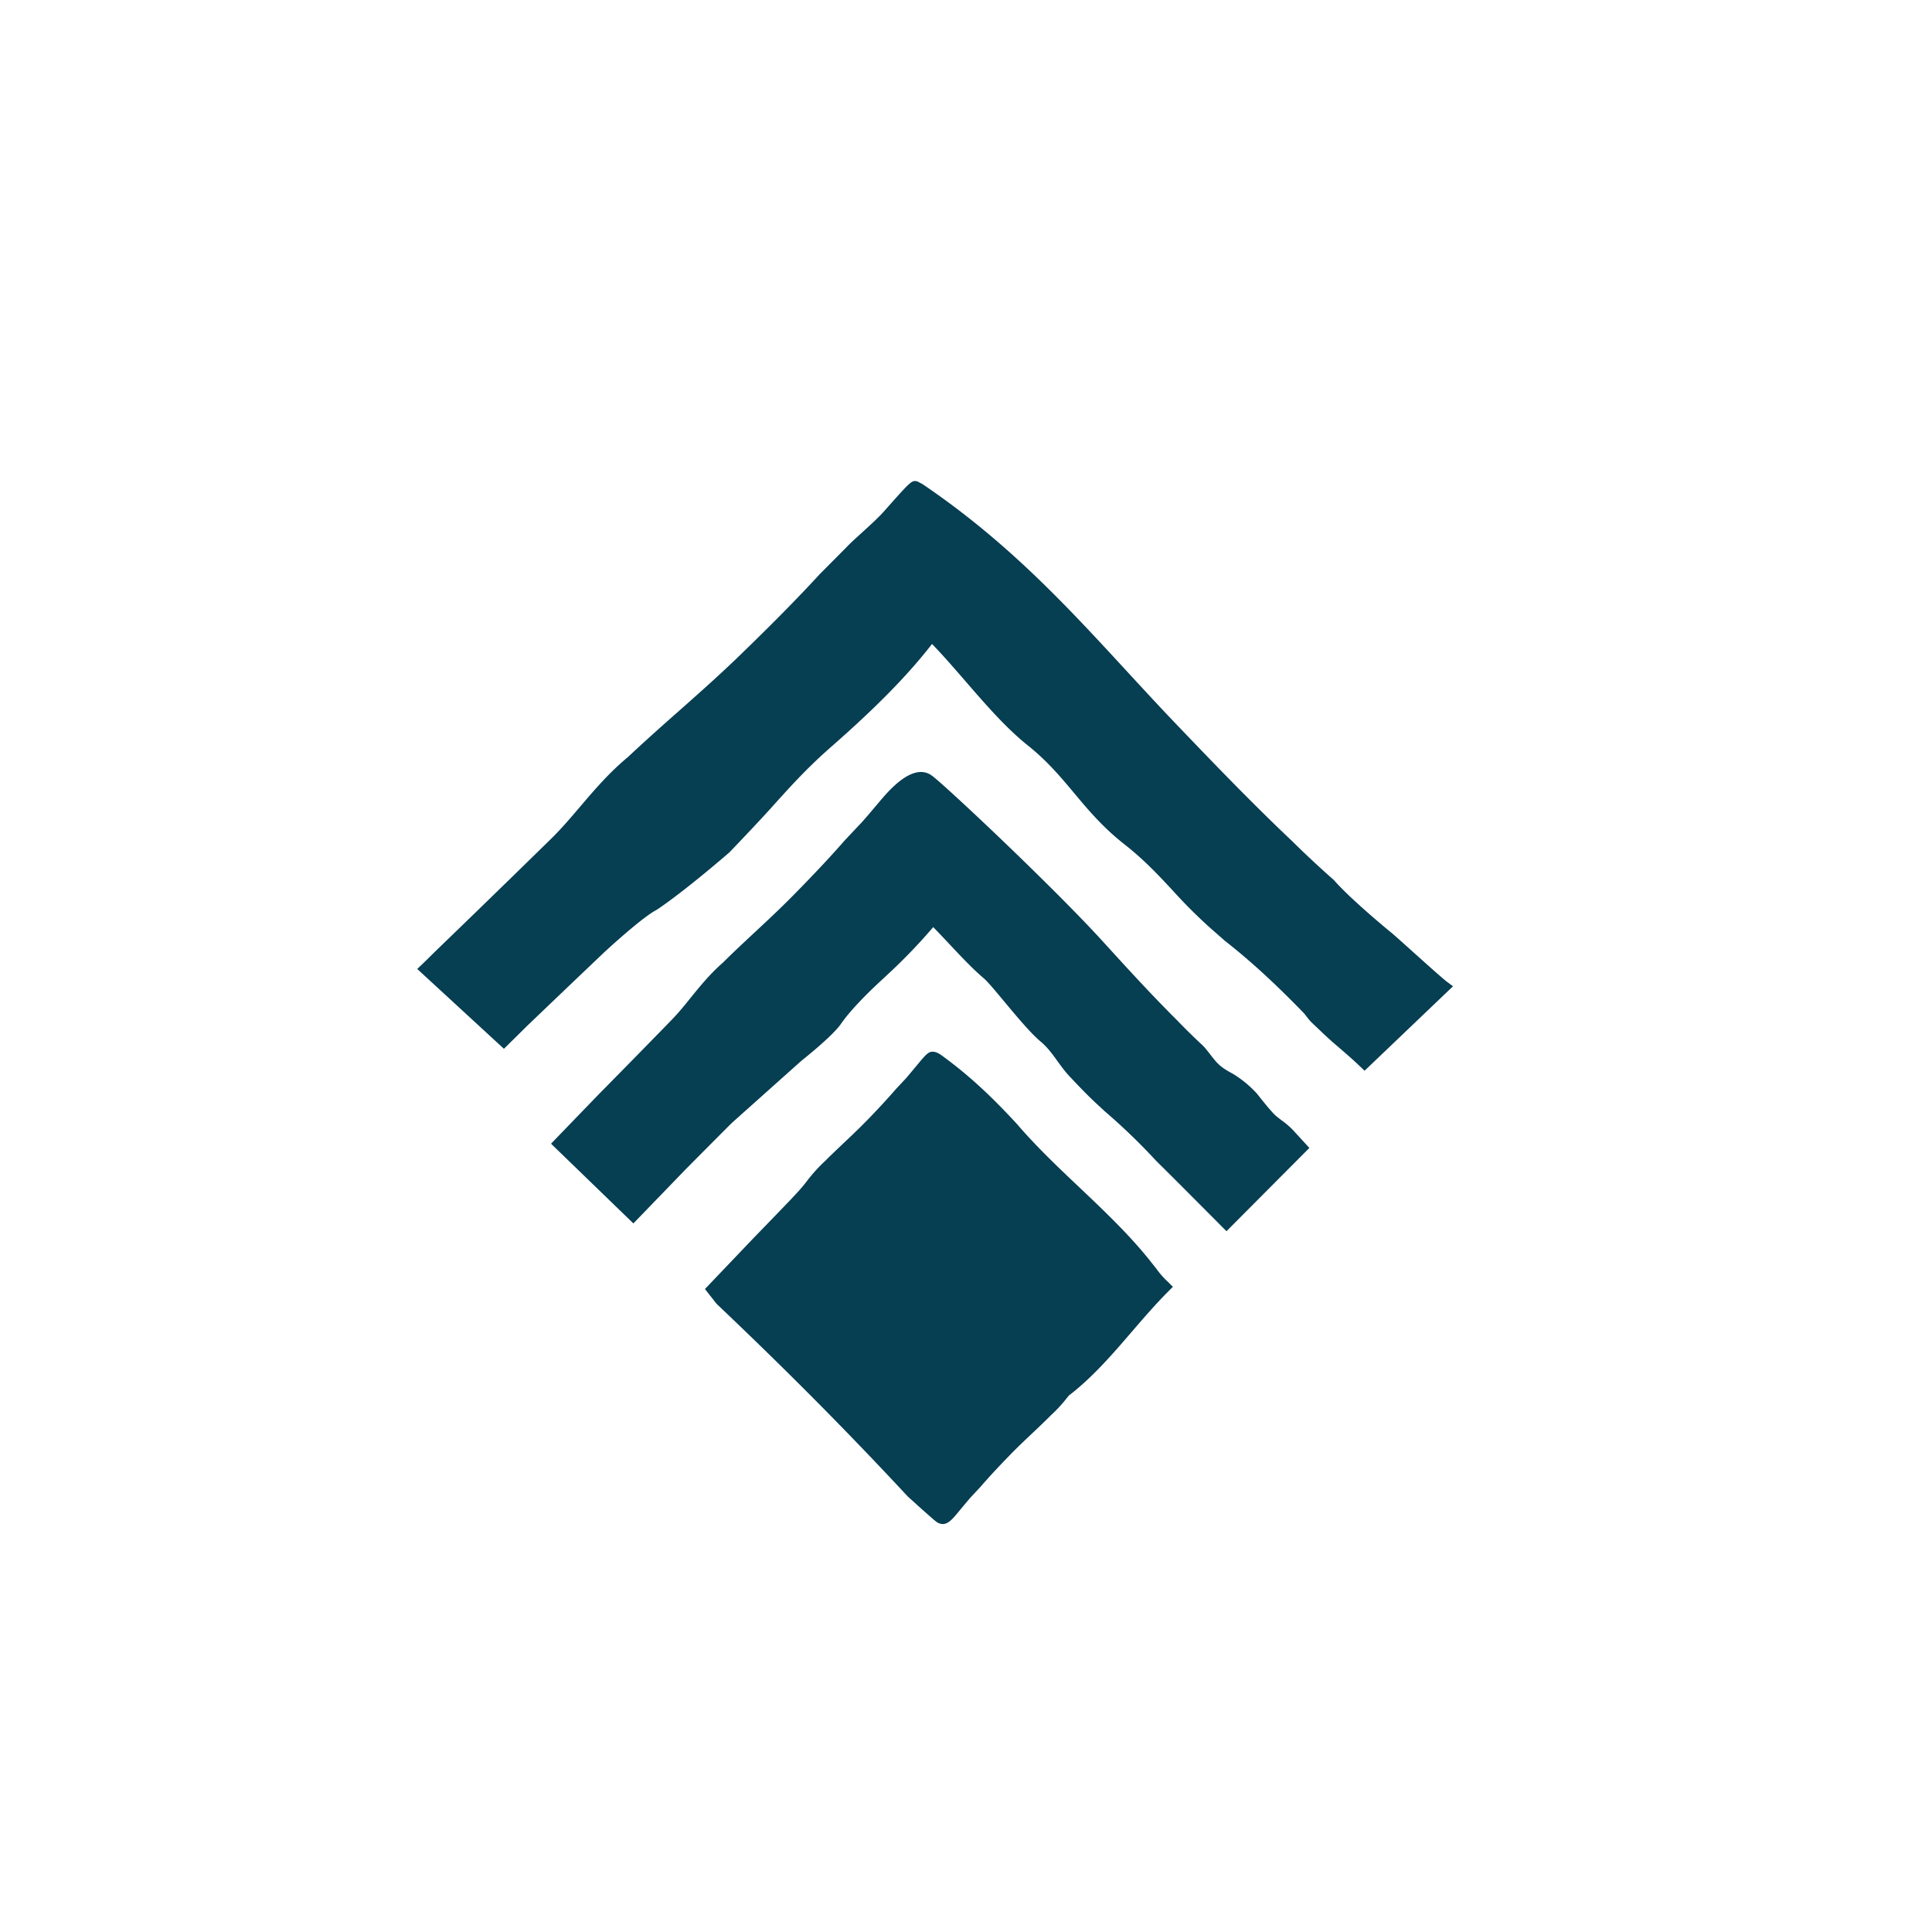 <?xml version="1.0" encoding="UTF-8"?> <svg xmlns="http://www.w3.org/2000/svg" viewBox="0 0 1200 1200"><defs><style>.a{fill:#063e52;}</style></defs><path class="a" d="M802.59,701.38a50.8,50.8,0,0,0-6.46-5.44c-1.62-1.25-3.31-2.54-4.16-3.35-3.59-3.43-10.89-12.87-11.18-13.22a67.32,67.32,0,0,0-15.12-12.47l-.65-.36c-7.3-3.9-9.16-6.29-12.85-11-1.09-1.41-2.32-3-4-5l-1.09-1.14c-1.81-1.68-3.6-3.38-5.36-5.07-3.9-3.76-7.25-7.12-10.63-10.63-16.37-16.29-31.37-32.77-45.87-48.7C654.84,551.61,588.39,489,579,481.9c-11.74-8.88-27.05,9.27-32.81,16.11l-.31.37c-3.58,4.24-7.44,8.82-10.45,12.2l-10.39,11-.35.39c-7.38,8.45-15.66,17.38-26.06,28.09q-3.42,3.51-6.86,7c-7.22,7.31-15,14.59-22.68,21.73l-.48.45c-4.27,4-8.52,7.94-12.69,11.93-2.37,2.27-4.71,4.55-6.82,6.66-8.12,7.1-14.25,14.67-20.26,22.08-4,5-7.8,9.62-12,13.9l-5.61,5.77Q391.54,659.77,371.59,680l-29.33,30.37,51.14,49.52,32.35-33.48q14.33-14.46,28.73-28.87l43-38.42c.75-.66,19.57-15.44,24.9-23.24,5.5-8,15.85-18.42,23.2-25.26q4-3.72,8-7.45a347.74,347.74,0,0,0,26.06-27.33c3.48,3.58,6.85,7.16,10.13,10.64,7.5,8,14.58,15.47,21.15,21.05,5.67,4.73,24.84,30.57,35.41,39.38,7.26,6,11.25,14.49,18.1,21.75,5.36,5.68,10.9,11.56,17.06,17.23l4.69,4.34A382.87,382.87,0,0,1,718.09,721l5.49,5.44c8.36,8.31,16.65,16.64,25.21,25.23l13,13.05L813.27,713Z"></path><path class="a" d="M898.72,609.79c-5.48-4.21-33.17-29.64-34.87-30.75-2.26-1.86-24.86-20.48-35.18-32.22l-.4-.4c-2.91-2.57-5.78-5.14-8.61-7.74-6.11-5.6-11.56-10.77-16.74-15.91-25.77-24.36-49.27-48.89-72-72.62-49.73-51.92-90.76-104-158.16-149.61l-3.17-1.6c-3.44-.58-3.44-.57-20.83,19-5.71,6.43-18.13,16.75-23.15,22.12l-16.48,16.58c-11.66,12.7-24.76,26.11-41.22,42.23q-5.35,5.23-10.77,10.46c-11.57,11.11-23.91,22.05-35.86,32.63-6.82,6-13.62,12.06-20.3,18.14-3.73,3.39-7.42,6.8-10.82,10-11.67,9.65-20.84,20.39-29.7,30.79-6.57,7.7-12.77,15-19.9,21.79l-8.74,8.55q-30.58,29.91-61.56,59.8l-7.94,7.81-3.17,3L313,651.42,327.61,637q23.81-22.8,47.73-45.55s23.42-21.77,32.8-26.5c18.21-12.26,45-35.61,45-35.61s17.65-18.42,25.54-27.22c11.25-12.52,21.87-24.35,36.05-36.9q6.16-5.39,12.17-10.82c22.34-20.22,39-37.66,52-54.42,6.79,7,13.56,14.83,20.66,23,12.23,14.14,24.88,28.75,38.18,39.49,12.49,9.89,20.74,19.75,29.48,30.19s17.57,21,30.81,31.47c12.3,9.61,21.09,19,30.4,29a312.77,312.77,0,0,0,23.41,23.36c2.86,2.5,5.7,5,8.74,7.69,15.68,12.26,31.27,26.53,49.22,45.05.7.66,3,4,4.79,5.76,4.37,4.12,9,8.72,14.18,13.18,5.39,4.64,11,9.44,15.38,13.64l3.4,3.25,54.94-52.46Z"></path><path class="a" d="M718.08,787.83l-2.43-3.05c-13.11-16.82-29.44-32.3-45.22-47.28C657.2,725,643.52,712,631.62,698.11l-2.79-3C617.48,683,603.28,668.77,584,654.88l-1.86-1-1.27-.45c-3.92-.75-4.84.38-12.12,9.14-2.12,2.55-4.42,5.32-6.12,7.27l-6.26,6.71c-4.27,4.94-9.06,10.18-15.09,16.47-1.31,1.37-2.64,2.74-4,4.1-4.26,4.36-9,8.81-13.18,12.78-2.53,2.39-5,4.76-7.52,7.17-1.41,1.36-2.8,2.73-3.83,3.8a96.21,96.21,0,0,0-11.56,12.73,105.49,105.49,0,0,1-7.09,8.29L491,745.21q-11.31,11.79-22.79,23.6l-30.35,31.82,7,8.92.42.47c43.66,41.44,81.25,79.33,118.56,119.49l3.34,3c6,5.47,12.85,11.53,14.22,12.53a7,7,0,0,0,4.16,1.58c3.52,0,6.42-3.52,9.65-7.43l1.57-1.9c2.09-2.51,4.34-5.22,6-7.12L609,923.5c4.31-5,9.11-10.23,15.08-16.46l4-4.11c4.18-4.29,8.68-8.54,13.19-12.79l.48-.46c2.36-2.23,4.71-4.45,7-6.69,1.41-1.37,2.8-2.74,3.84-3.81a86.35,86.35,0,0,0,9.89-10.65l1.34-1.68c14.82-11.36,27.19-25.75,39.16-39.67,7.2-8.38,14.65-17,22.52-24.91l3-3-3-3A54.51,54.51,0,0,1,718.08,787.83Z"></path></svg> 